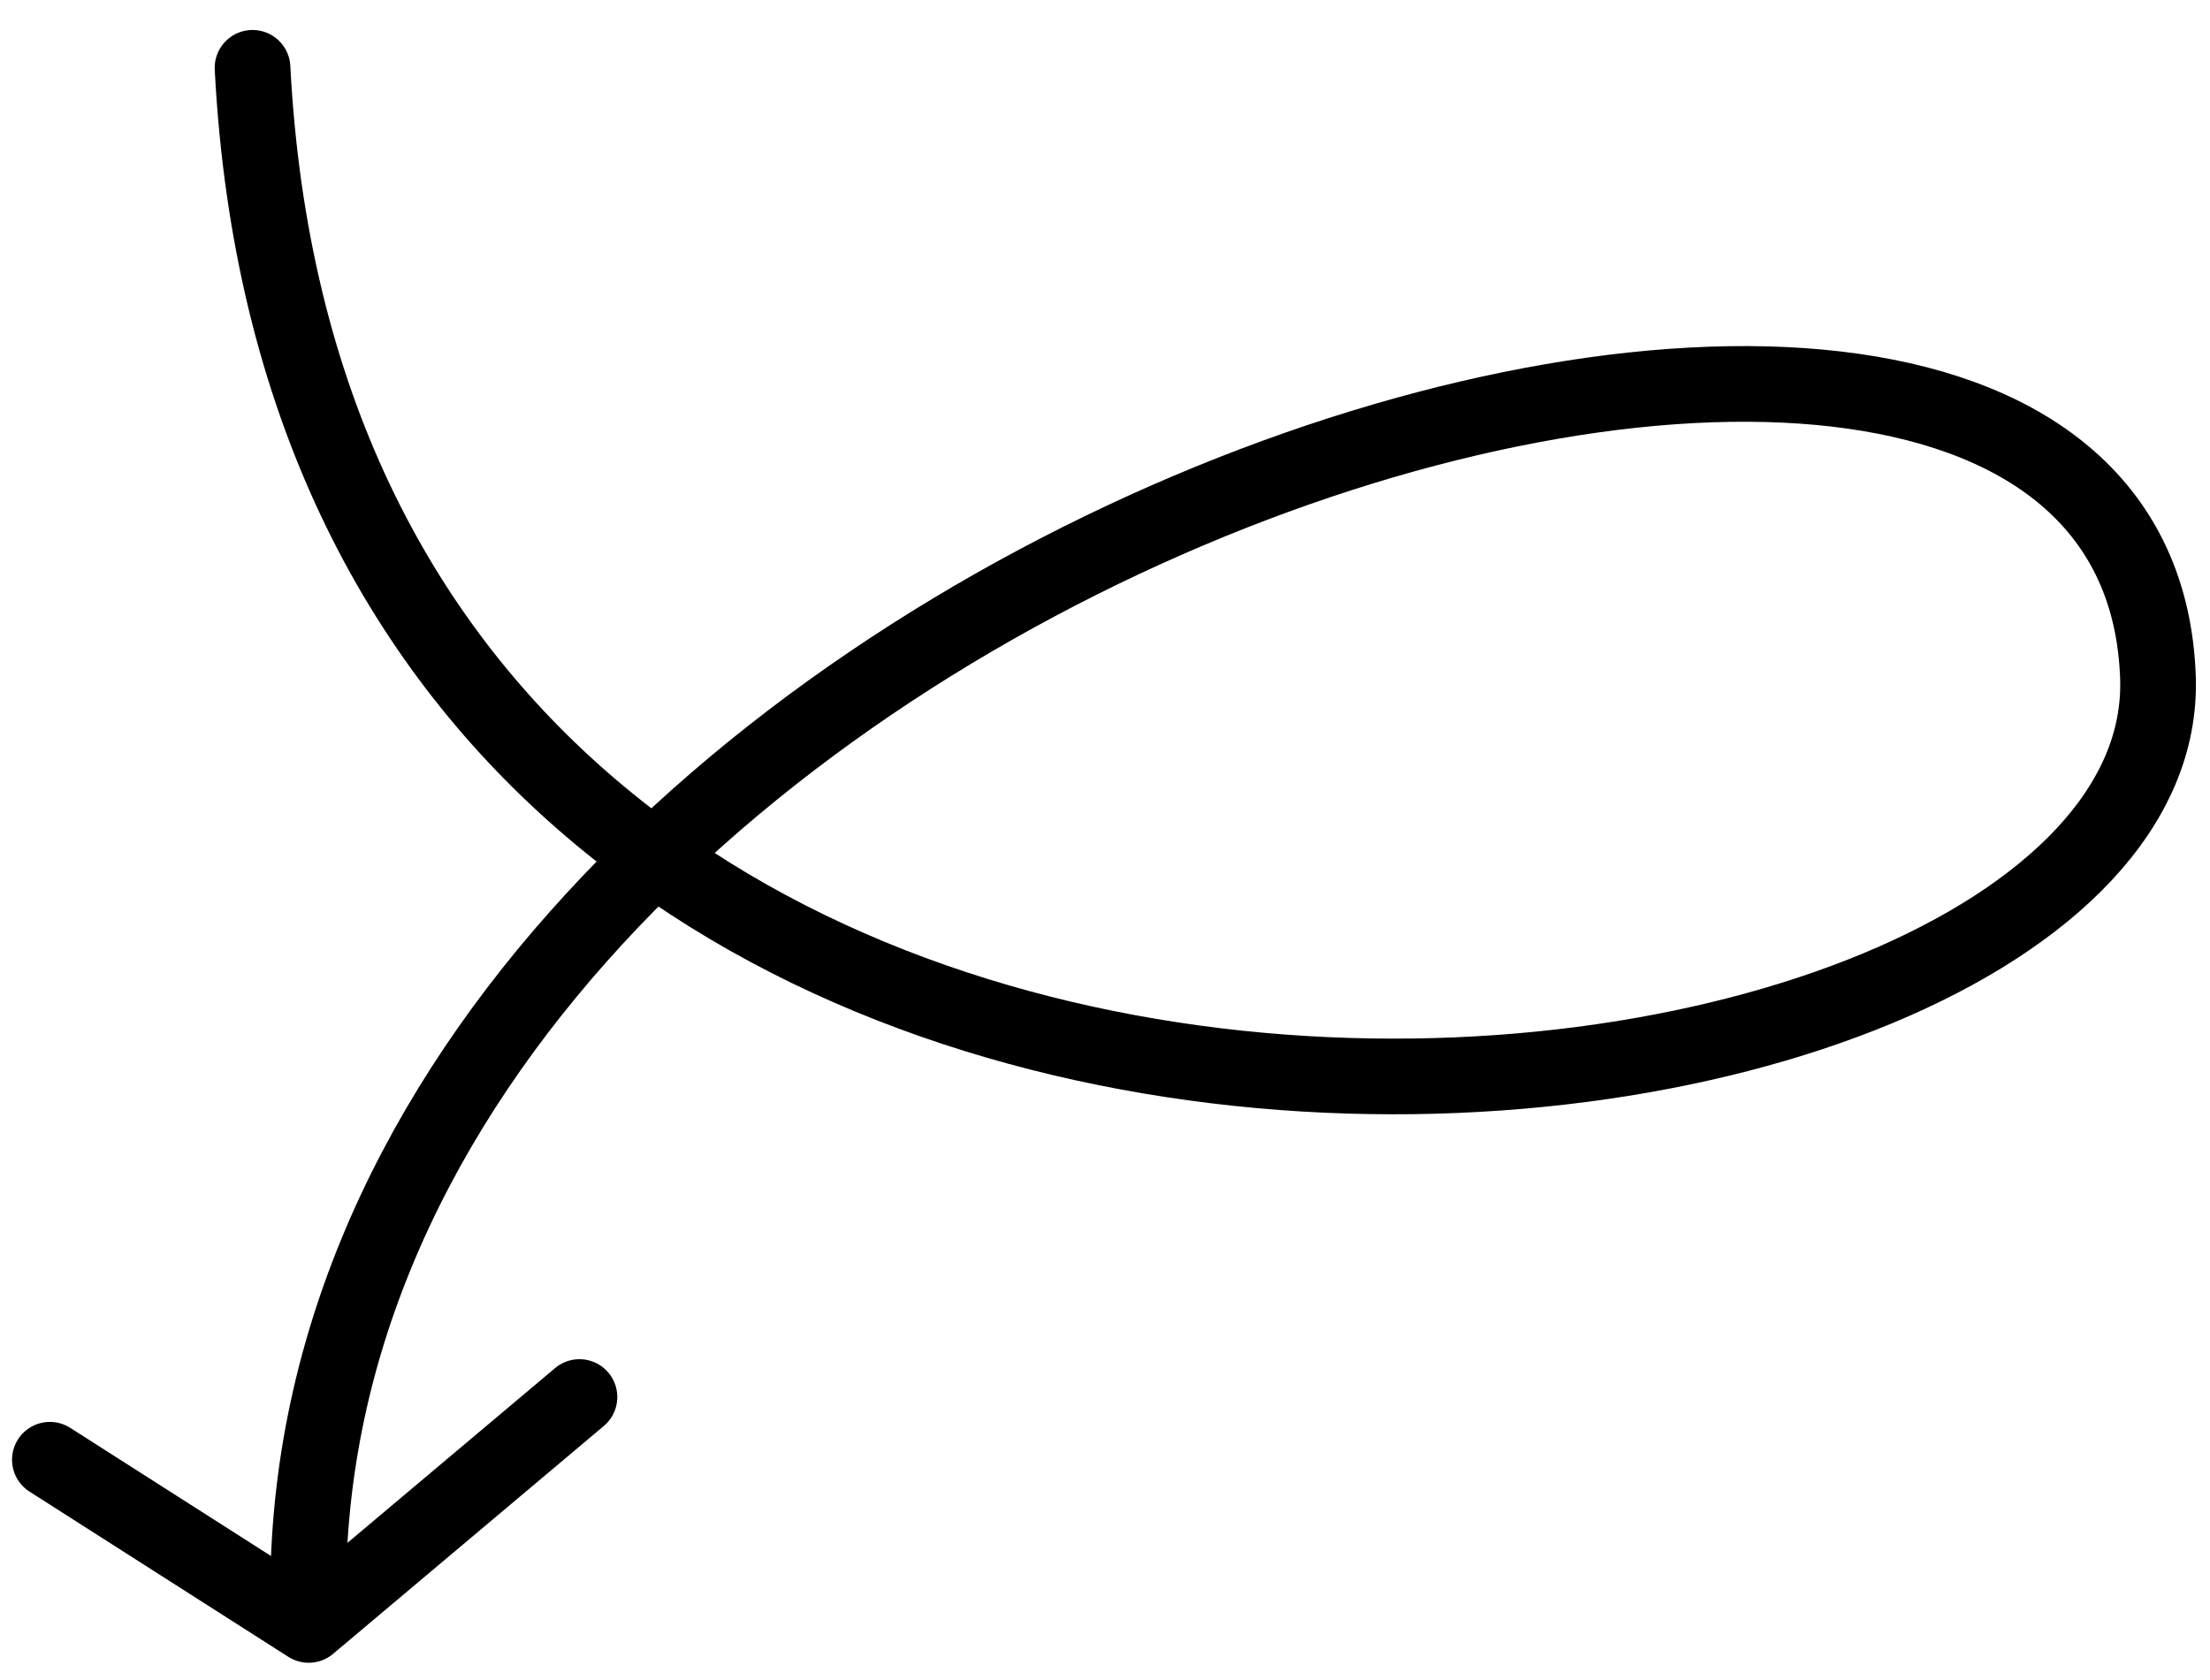 <svg fill="none" height="111" viewBox="0 0 146 111" width="146" xmlns="http://www.w3.org/2000/svg"><path d="m16.683 4.481c4.586 88.452 127.11 74.434 125.878 40.258-1.613-44.739-124.68-7.036-122.168 62.64m0 0 17.888-15.06m-17.888 15.06-17.098-10.916" stroke="#000" stroke-linecap="round" stroke-width="5"/></svg>